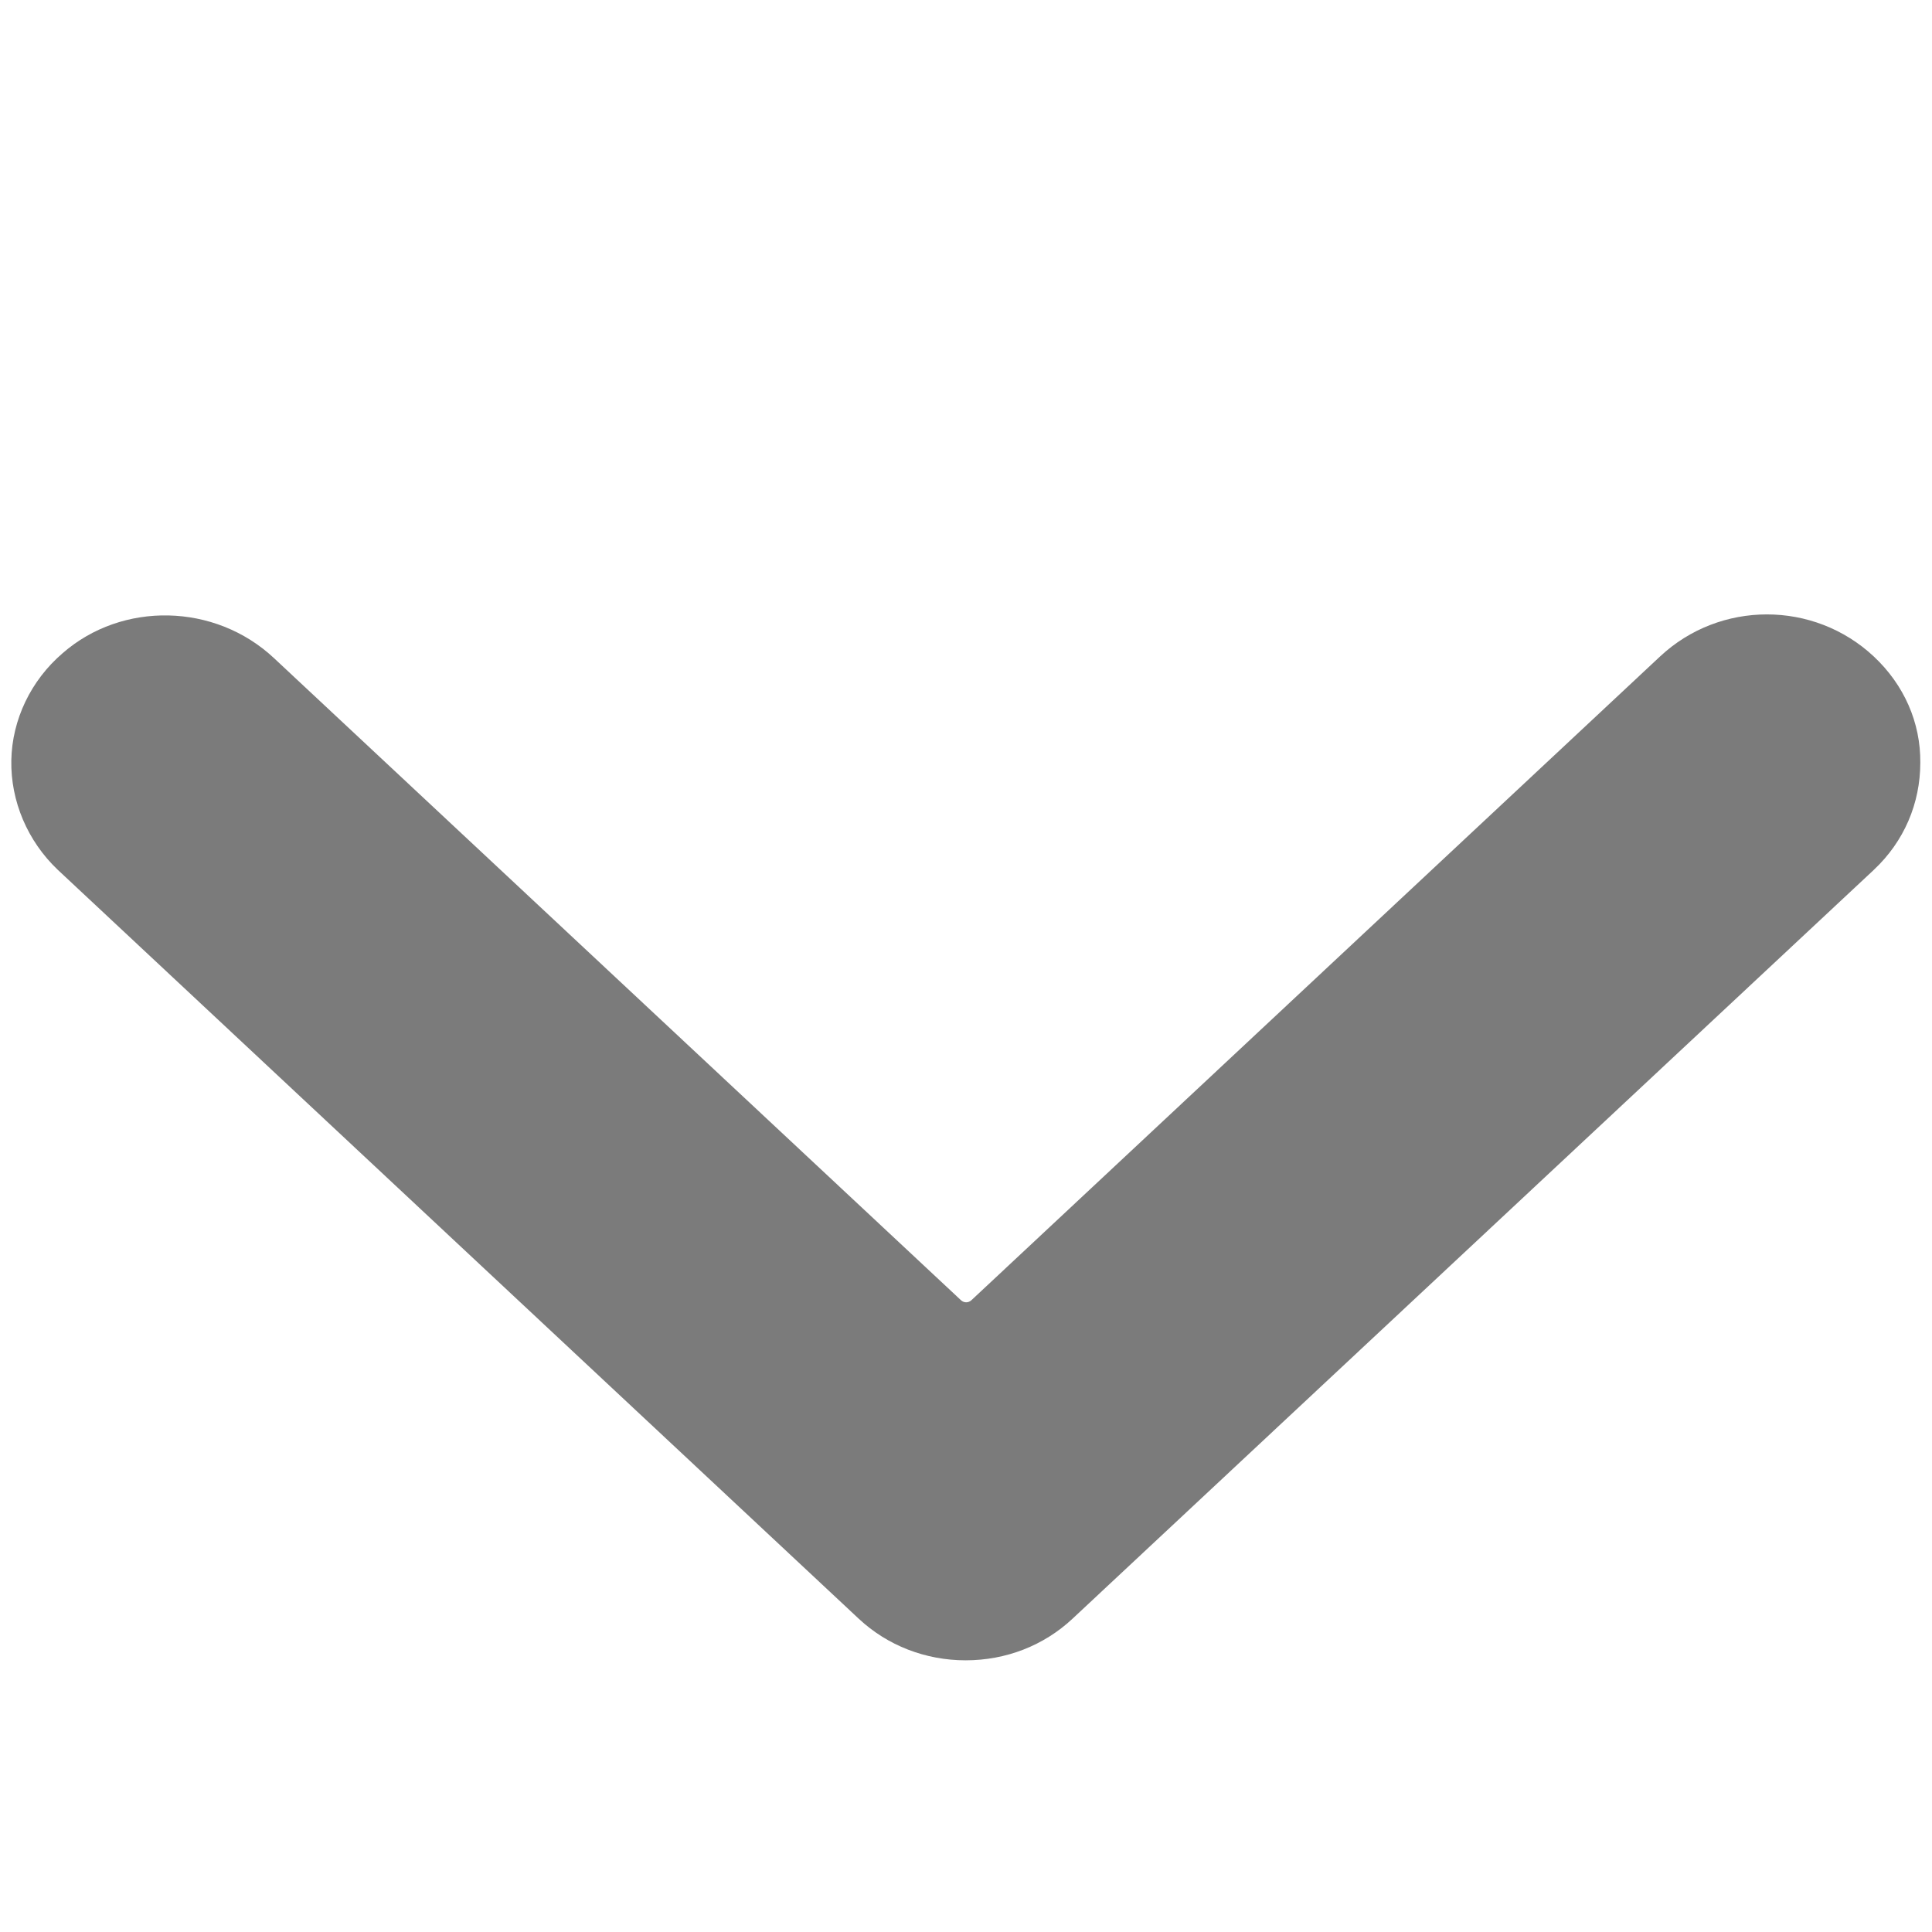 <svg xmlns="http://www.w3.org/2000/svg" viewBox="0 0 512 512"><path fill="#7b7b7b" d="M496.6 174c-15.9-14.9-40.8-14.9-56.7 0L257.4 344.6c-.8.7-1.9.7-2.7 0L72.6 174.4c-15.6-14.6-40.2-15.1-56-1.3-8.4 7.2-13.4 17.6-13.6 28.4s4.3 21.4 12.3 29L227.6 429c7.6 7.1 17.7 11 28.3 11 10.7 0 20.7-3.9 28.3-11l212.3-198.4.1-.1c8-7.5 12.3-17.6 12.3-28.4.1-10.6-4.3-20.6-12.3-28.1z"/></svg>